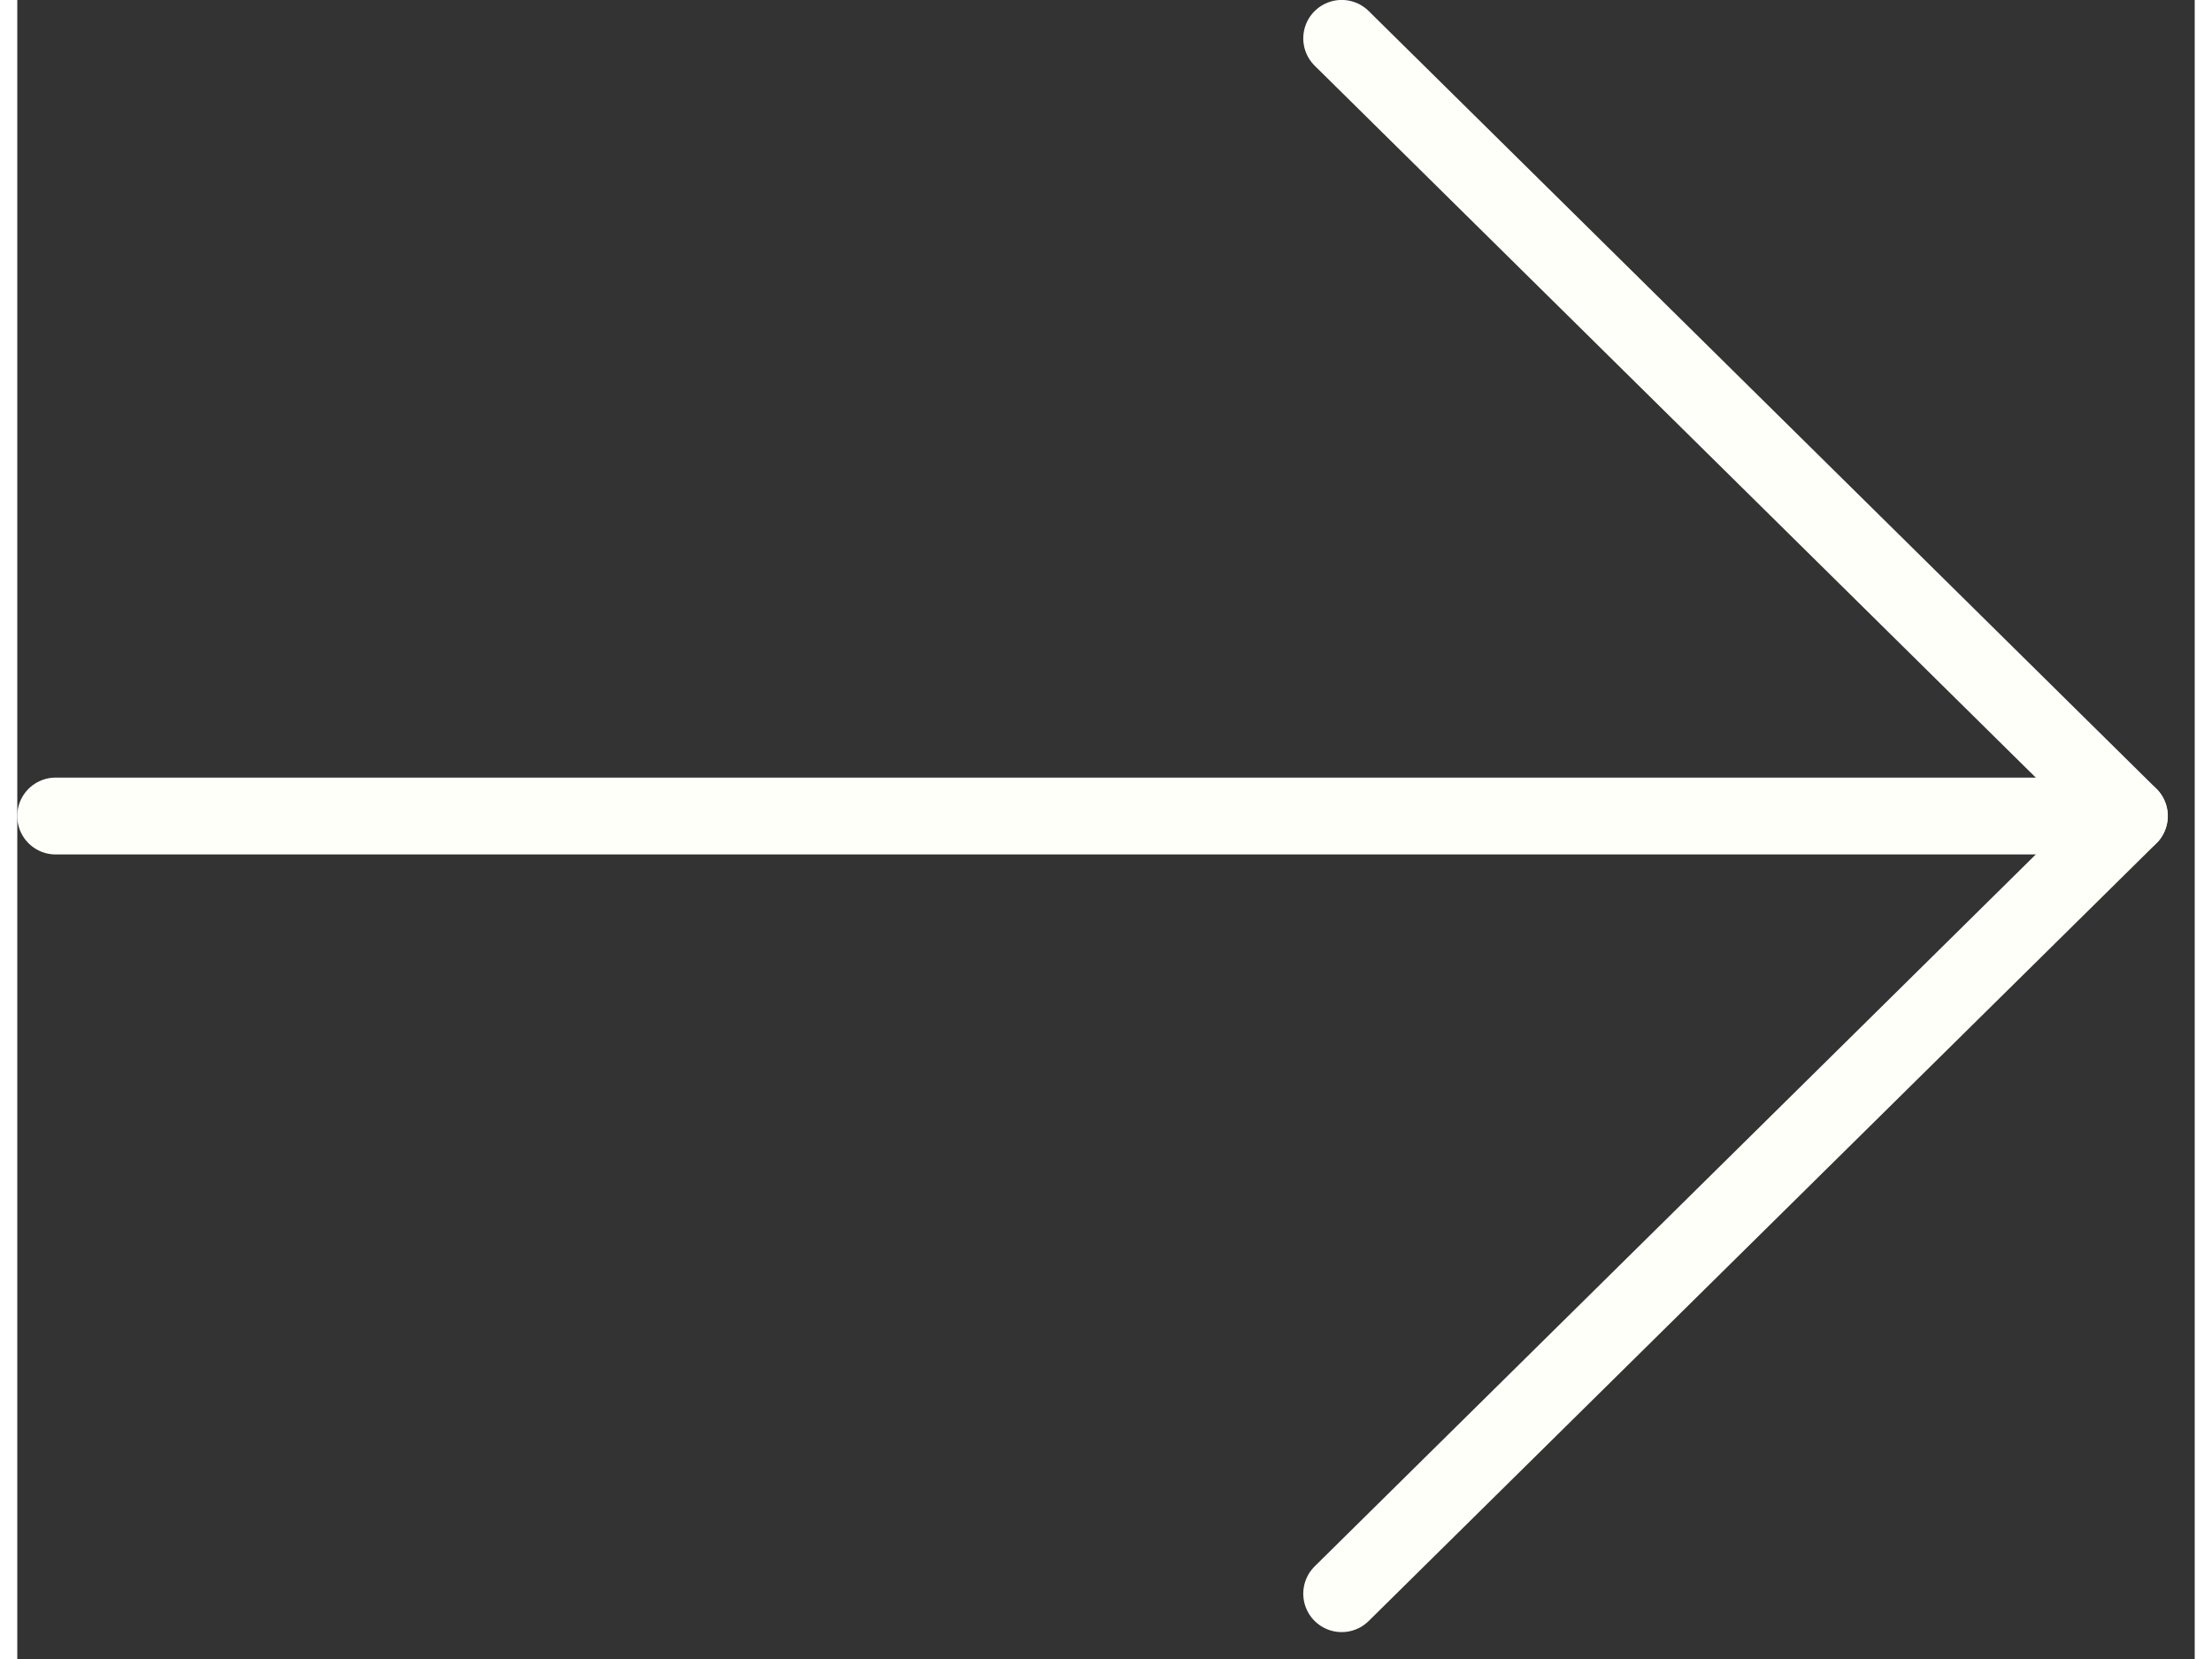 <svg xmlns="http://www.w3.org/2000/svg" width="20" height="15" viewBox="0 0 21 16" fill="none">
  <rect x="0" y="0" width="21" height="16" fill="#333333" stroke="none"/>
  <path d="M20.369 7.87L0.37 7.87" stroke="#FFFFFA" stroke-width="0.741" stroke-miterlimit="10" stroke-linecap="round" stroke-linejoin="round"/>
  <path d="M12.773 0.37L20.37 7.87L12.773 15.37" stroke="#FFFFFA" stroke-width="0.741" stroke-miterlimit="10" stroke-linecap="round" stroke-linejoin="round"/>
</svg>